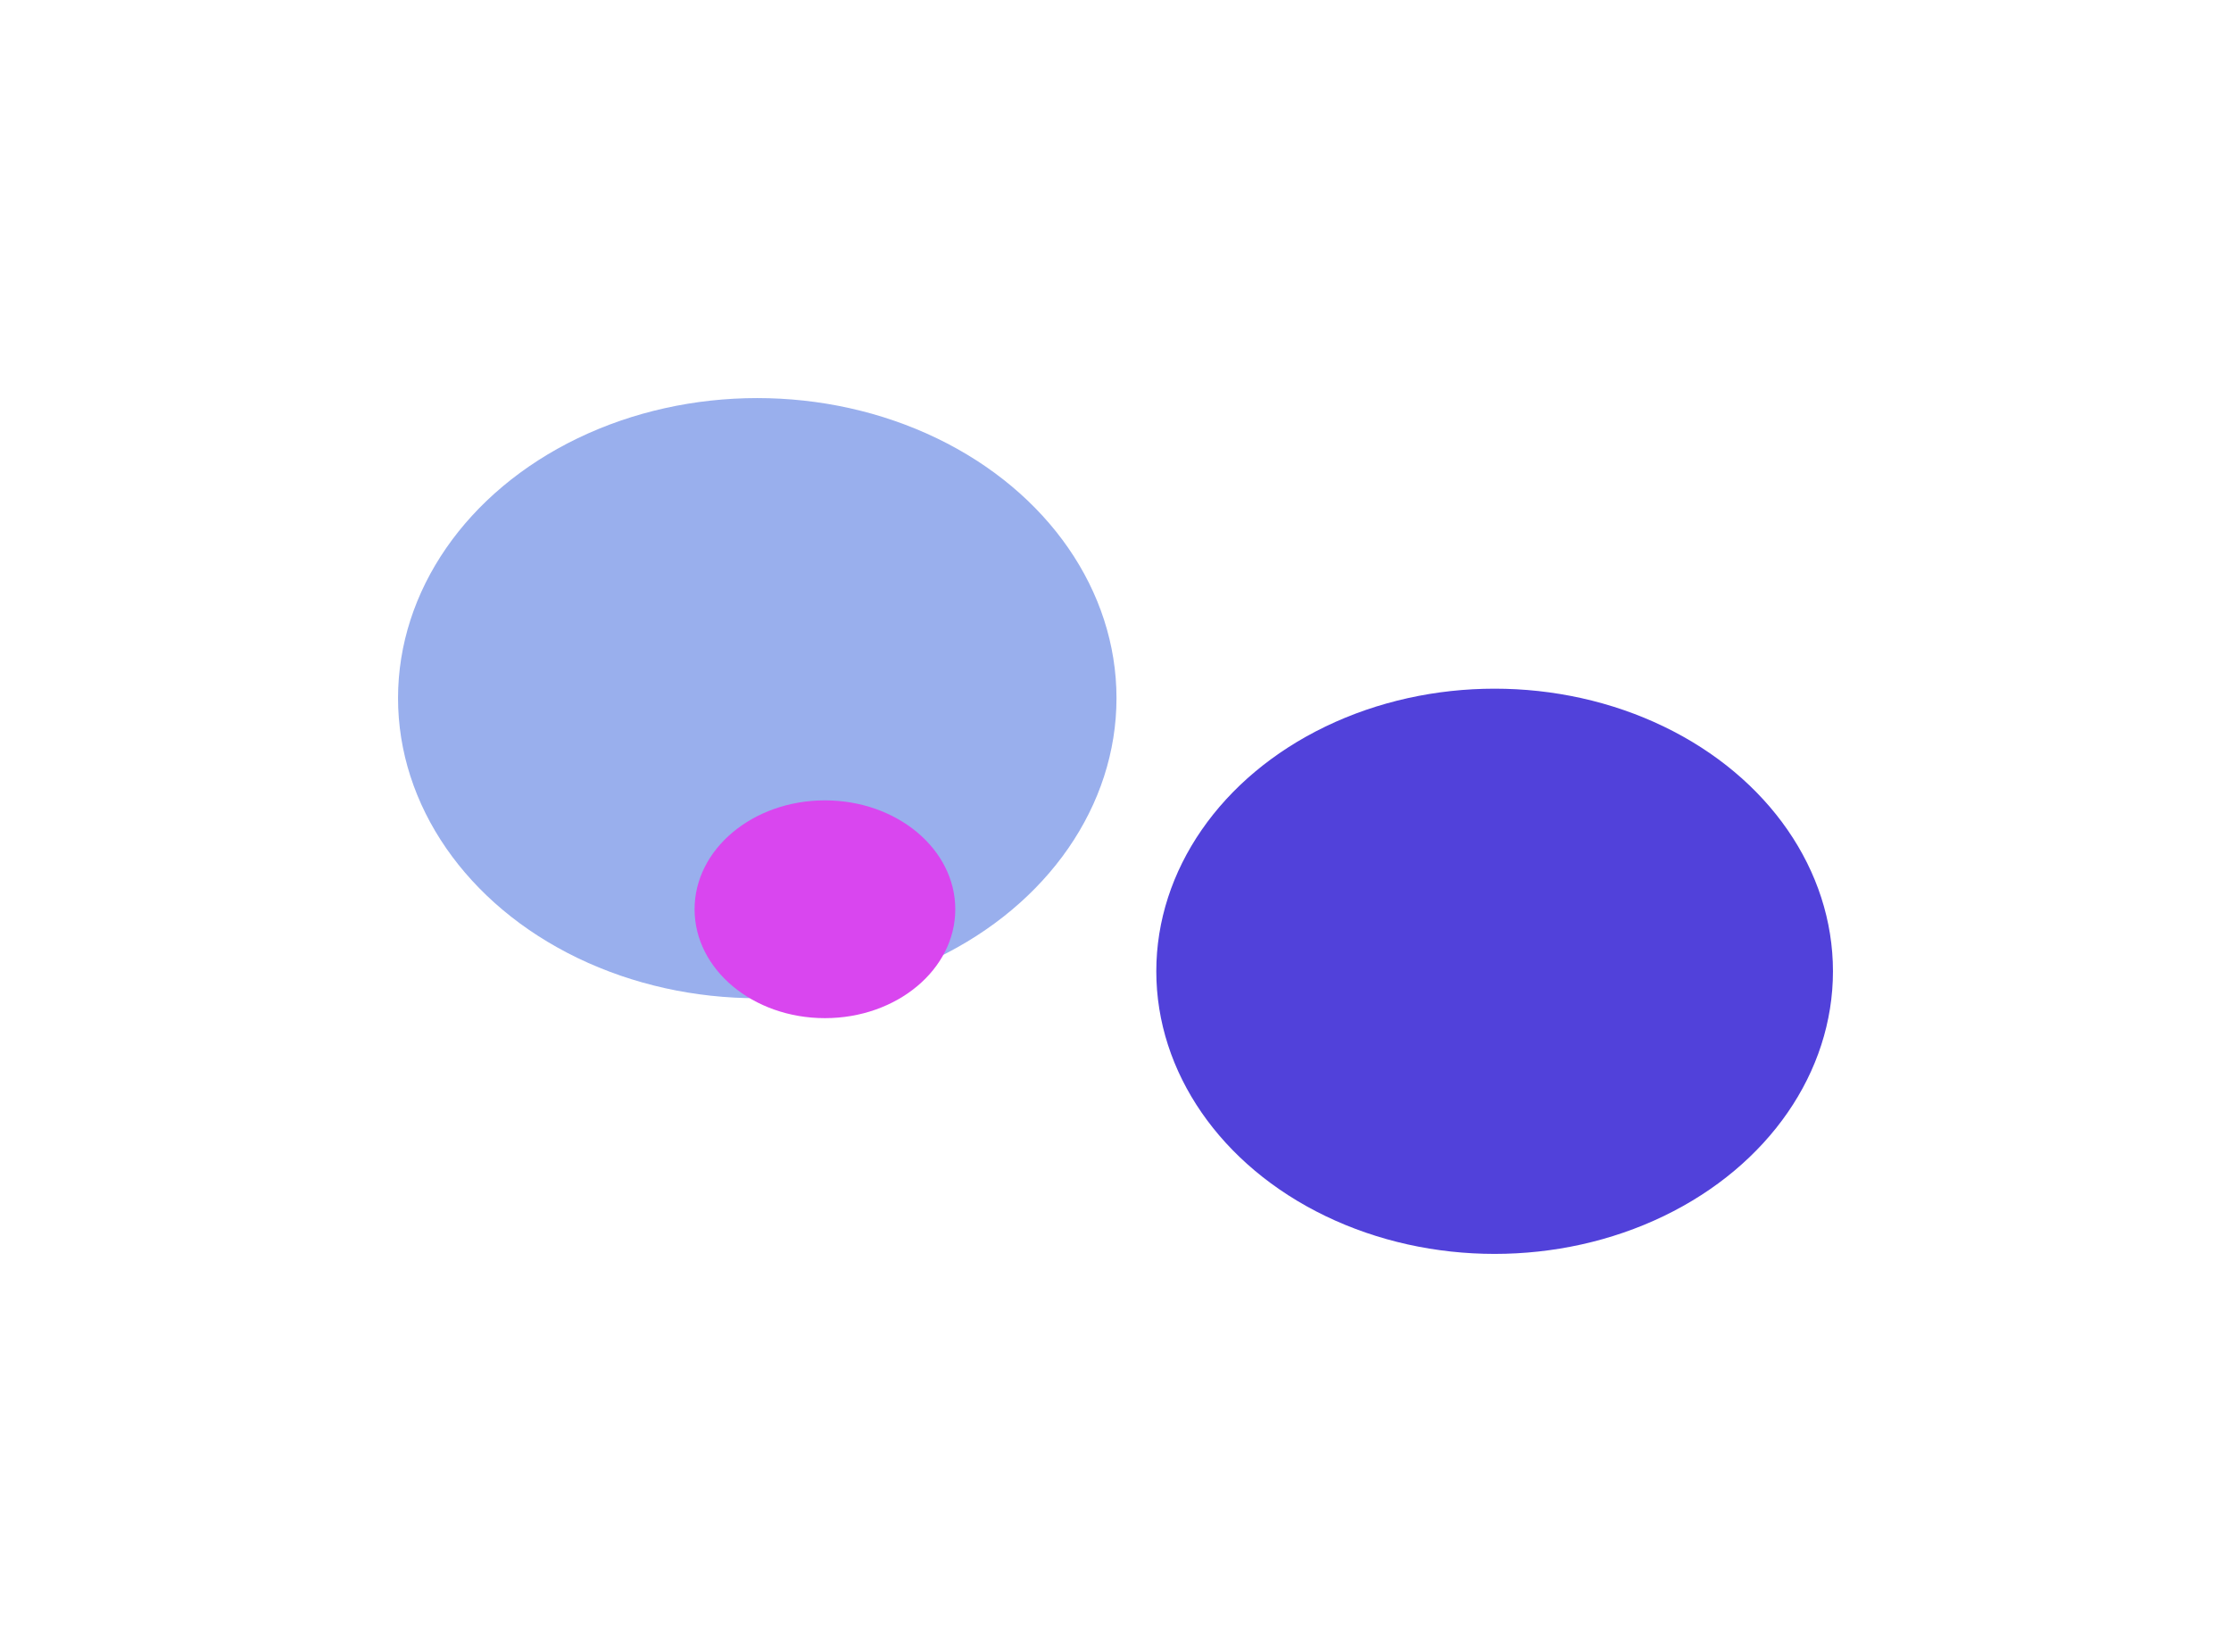 <?xml version="1.0" encoding="UTF-8"?> <svg xmlns="http://www.w3.org/2000/svg" width="1121" height="830" viewBox="0 0 1121 830" fill="none"><g filter="url(#filter0_f_1068_1144)"><ellipse cx="785.5" cy="446.008" rx="70.5" ry="71" fill="#2563EB"></ellipse></g><g filter="url(#filter1_f_1068_1144)"><ellipse cx="751" cy="487.991" rx="170" ry="141.991" fill="#5141DA"></ellipse></g><g filter="url(#filter2_f_1068_1144)"><ellipse cx="380.5" cy="350.761" rx="180.5" ry="150.761" fill="#1D4ED8" fill-opacity="0.45"></ellipse></g><g filter="url(#filter3_f_1068_1144)"><ellipse cx="414.5" cy="456.825" rx="65.5" ry="54.708" fill="#D946EF"></ellipse></g><defs><filter id="filter0_f_1068_1144" x="515" y="175.008" width="541" height="542" filterUnits="userSpaceOnUse" color-interpolation-filters="sRGB"><feFlood flood-opacity="0" result="BackgroundImageFix"></feFlood><feBlend mode="normal" in="SourceGraphic" in2="BackgroundImageFix" result="shape"></feBlend><feGaussianBlur stdDeviation="100" result="effect1_foregroundBlur_1068_1144"></feGaussianBlur></filter><filter id="filter1_f_1068_1144" x="381" y="146" width="740" height="683.984" filterUnits="userSpaceOnUse" color-interpolation-filters="sRGB"><feFlood flood-opacity="0" result="BackgroundImageFix"></feFlood><feBlend mode="normal" in="SourceGraphic" in2="BackgroundImageFix" result="shape"></feBlend><feGaussianBlur stdDeviation="100" result="effect1_foregroundBlur_1068_1144"></feGaussianBlur></filter><filter id="filter2_f_1068_1144" x="0" y="0" width="761" height="701.523" filterUnits="userSpaceOnUse" color-interpolation-filters="sRGB"><feFlood flood-opacity="0" result="BackgroundImageFix"></feFlood><feBlend mode="normal" in="SourceGraphic" in2="BackgroundImageFix" result="shape"></feBlend><feGaussianBlur stdDeviation="100" result="effect1_foregroundBlur_1068_1144"></feGaussianBlur></filter><filter id="filter3_f_1068_1144" x="149" y="202.117" width="531" height="509.414" filterUnits="userSpaceOnUse" color-interpolation-filters="sRGB"><feFlood flood-opacity="0" result="BackgroundImageFix"></feFlood><feBlend mode="normal" in="SourceGraphic" in2="BackgroundImageFix" result="shape"></feBlend><feGaussianBlur stdDeviation="100" result="effect1_foregroundBlur_1068_1144"></feGaussianBlur></filter></defs></svg> 